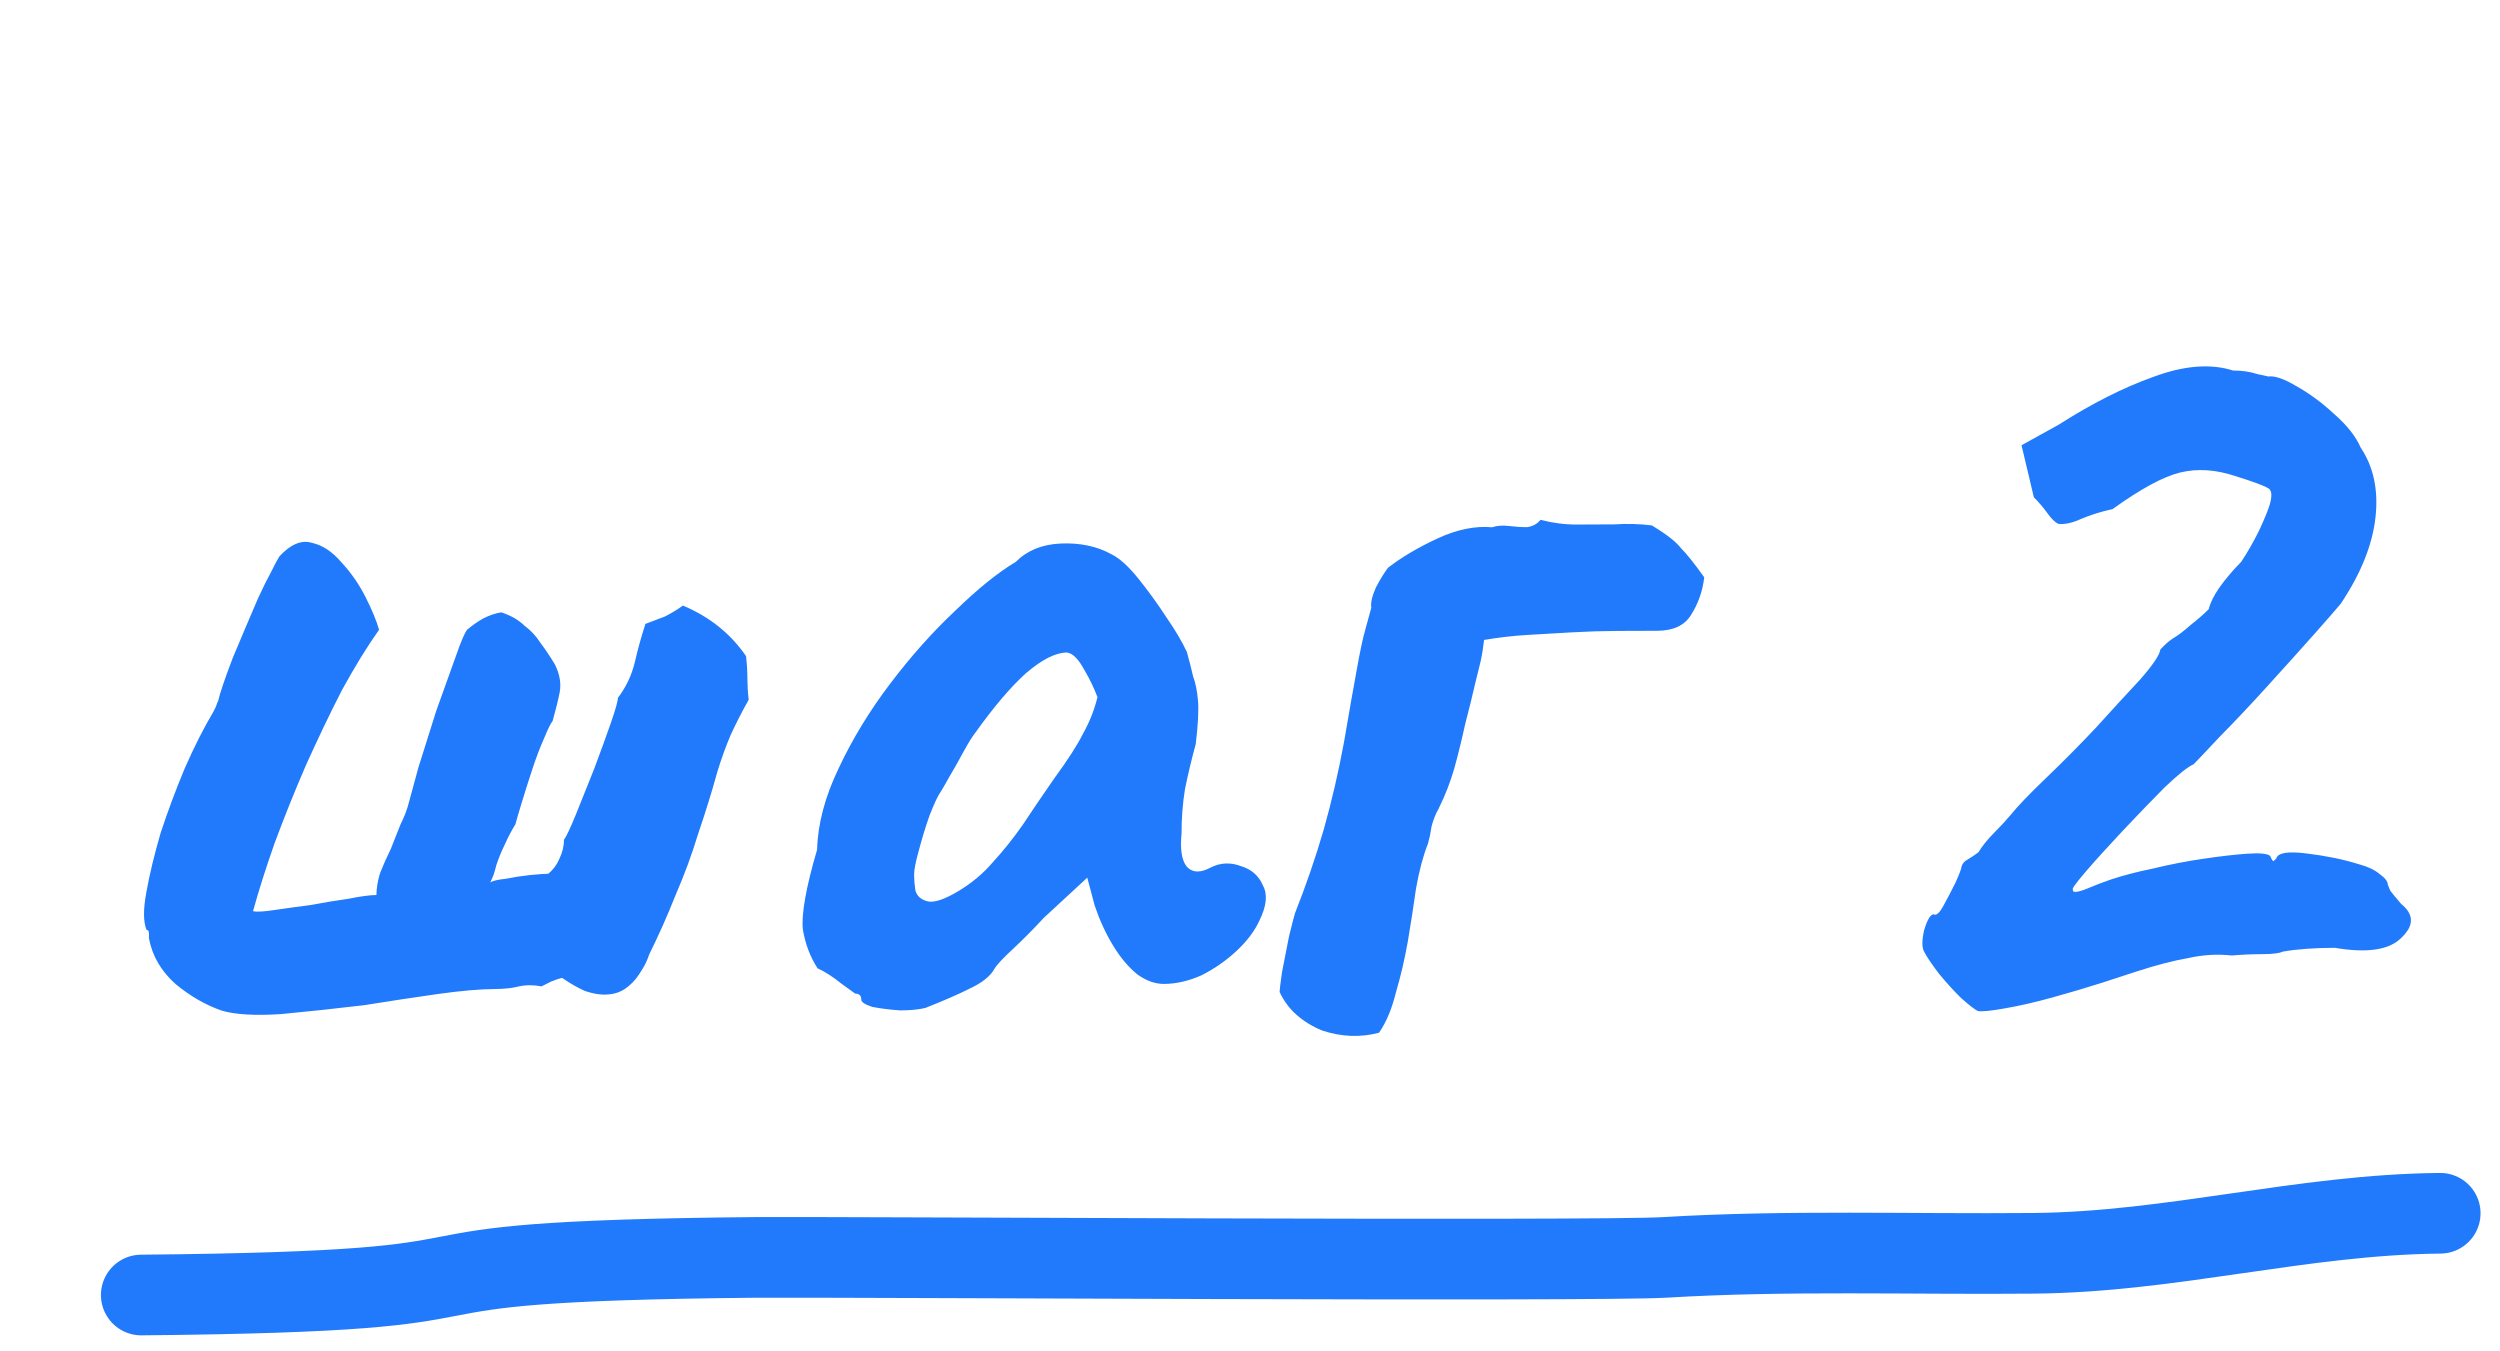 <?xml version="1.0" encoding="UTF-8"?> <svg xmlns="http://www.w3.org/2000/svg" width="124" height="67" viewBox="0 0 124 67" fill="none"> <path d="M11.007 50.13C10.205 49.852 9.442 49.415 8.719 48.817C7.996 48.179 7.552 47.42 7.388 46.54C7.388 46.46 7.388 46.38 7.388 46.3C7.387 46.179 7.347 46.12 7.267 46.12C7.105 45.72 7.102 45.099 7.259 44.258C7.416 43.376 7.652 42.394 7.968 41.312C8.325 40.229 8.721 39.166 9.157 38.123C9.633 37.04 10.11 36.097 10.588 35.295C10.627 35.214 10.667 35.134 10.707 35.054C10.746 34.934 10.786 34.833 10.826 34.753C10.904 34.392 11.142 33.691 11.538 32.648C11.975 31.605 12.391 30.622 12.788 29.7C13.026 29.178 13.245 28.737 13.443 28.376C13.642 27.974 13.781 27.714 13.861 27.593C14.419 26.99 14.959 26.768 15.48 26.926C16.001 27.044 16.483 27.363 16.925 27.881C17.408 28.4 17.811 28.979 18.133 29.619C18.456 30.258 18.679 30.798 18.801 31.238C18.203 32.081 17.587 33.084 16.951 34.248C16.354 35.412 15.759 36.656 15.163 37.98C14.608 39.263 14.092 40.547 13.617 41.83C13.181 43.073 12.825 44.196 12.549 45.198C12.749 45.237 13.11 45.216 13.63 45.134C14.19 45.051 14.79 44.969 15.431 44.886C16.071 44.764 16.691 44.661 17.292 44.578C17.892 44.456 18.352 44.394 18.672 44.393C18.671 44.072 18.73 43.712 18.849 43.311C19.007 42.91 19.186 42.509 19.384 42.107C19.543 41.706 19.701 41.305 19.86 40.904C20.059 40.503 20.197 40.142 20.276 39.821C20.355 39.541 20.513 38.959 20.75 38.078C21.027 37.195 21.323 36.253 21.64 35.251C21.996 34.248 22.313 33.366 22.59 32.604C22.867 31.802 23.066 31.341 23.185 31.22C23.425 31.019 23.684 30.838 23.964 30.677C24.284 30.515 24.584 30.414 24.864 30.373C25.345 30.531 25.726 30.75 26.008 31.029C26.329 31.268 26.59 31.547 26.792 31.867C27.034 32.186 27.275 32.545 27.517 32.945C27.759 33.425 27.841 33.885 27.763 34.326C27.684 34.726 27.566 35.207 27.408 35.769C27.328 35.849 27.189 36.13 26.991 36.611C26.793 37.052 26.594 37.574 26.396 38.175C26.199 38.777 26.021 39.338 25.863 39.859C25.704 40.38 25.606 40.721 25.566 40.882C25.367 41.203 25.189 41.544 25.03 41.905C24.871 42.226 24.732 42.567 24.613 42.928C24.574 43.088 24.535 43.228 24.495 43.349C24.455 43.469 24.396 43.609 24.316 43.77C24.436 43.689 24.696 43.628 25.096 43.586C25.497 43.505 25.897 43.443 26.297 43.401C26.737 43.36 27.038 43.339 27.198 43.338C27.437 43.137 27.617 42.896 27.736 42.615C27.895 42.294 27.973 41.973 27.972 41.653C28.091 41.492 28.29 41.071 28.568 40.389C28.845 39.707 29.143 38.965 29.46 38.163C29.777 37.321 30.054 36.559 30.292 35.877C30.529 35.196 30.648 34.775 30.647 34.614C31.046 34.092 31.323 33.511 31.481 32.869C31.639 32.188 31.816 31.546 32.014 30.945C32.334 30.824 32.654 30.702 32.974 30.581C33.294 30.419 33.593 30.238 33.873 30.037C35.196 30.592 36.241 31.429 37.006 32.547C37.047 32.907 37.069 33.267 37.07 33.628C37.072 33.988 37.093 34.349 37.135 34.709C36.817 35.271 36.519 35.853 36.241 36.454C36.003 37.016 35.785 37.617 35.587 38.259C35.311 39.261 34.994 40.284 34.638 41.326C34.322 42.368 33.946 43.391 33.509 44.394C33.113 45.397 32.676 46.38 32.199 47.343C32.12 47.583 32.021 47.804 31.902 48.004C31.782 48.205 31.663 48.386 31.543 48.546C31.304 48.828 31.065 49.029 30.825 49.15C30.585 49.271 30.305 49.332 29.985 49.334C29.704 49.335 29.384 49.276 29.023 49.157C28.662 48.998 28.281 48.78 27.879 48.501C27.719 48.542 27.539 48.602 27.339 48.683C27.179 48.764 27.02 48.845 26.86 48.925C26.459 48.847 26.078 48.848 25.718 48.93C25.398 49.011 25.018 49.053 24.578 49.055C23.817 49.058 22.856 49.142 21.695 49.306C20.535 49.471 19.314 49.656 18.034 49.861C16.633 50.027 15.272 50.173 13.951 50.298C12.67 50.383 11.688 50.327 11.007 50.13ZM45.906 49.991C45.585 50.072 45.165 50.114 44.645 50.116C44.124 50.078 43.663 50.02 43.262 49.942C42.901 49.823 42.721 49.703 42.72 49.583C42.719 49.383 42.619 49.283 42.419 49.284C42.419 49.284 42.198 49.125 41.756 48.806C41.314 48.448 40.913 48.189 40.552 48.03C40.189 47.471 39.946 46.831 39.823 46.111C39.74 45.35 39.975 44.028 40.528 42.144C40.563 40.862 40.919 39.519 41.594 38.115C42.269 36.671 43.124 35.266 44.16 33.9C45.196 32.535 46.272 31.329 47.389 30.283C48.506 29.198 49.504 28.393 50.383 27.869C50.941 27.306 51.681 27.003 52.602 26.959C53.563 26.915 54.404 27.092 55.127 27.49C55.528 27.688 55.97 28.087 56.453 28.686C56.936 29.284 57.399 29.923 57.842 30.602C58.285 31.241 58.628 31.821 58.87 32.34C58.992 32.78 59.094 33.18 59.175 33.54C59.297 33.86 59.378 34.26 59.42 34.741C59.462 35.221 59.425 35.942 59.309 36.904C59.111 37.625 58.934 38.367 58.777 39.128C58.66 39.849 58.602 40.59 58.605 41.351C58.528 42.112 58.611 42.653 58.852 42.972C59.134 43.291 59.534 43.31 60.054 43.027C60.533 42.785 61.034 42.763 61.555 42.961C62.076 43.12 62.438 43.438 62.64 43.918C62.882 44.358 62.824 44.938 62.467 45.661C62.228 46.182 61.85 46.684 61.331 47.167C60.813 47.65 60.234 48.052 59.594 48.375C58.955 48.658 58.335 48.801 57.734 48.803C57.293 48.805 56.852 48.646 56.411 48.328C55.969 47.969 55.566 47.49 55.203 46.891C54.841 46.292 54.538 45.632 54.295 44.912L53.929 43.532L51.774 45.523C51.256 46.086 50.737 46.608 50.219 47.091C49.74 47.533 49.441 47.855 49.322 48.056C49.123 48.417 48.724 48.739 48.124 49.021C47.565 49.304 46.825 49.627 45.906 49.991ZM47.504 44.218C48.184 43.815 48.762 43.332 49.241 42.77C49.759 42.207 50.257 41.585 50.735 40.902C51.212 40.179 51.73 39.416 52.288 38.613C52.965 37.69 53.442 36.947 53.72 36.385C54.038 35.823 54.276 35.222 54.434 34.58C54.272 34.14 54.05 33.681 53.768 33.201C53.485 32.682 53.204 32.403 52.923 32.364C52.363 32.366 51.684 32.709 50.885 33.393C50.127 34.077 49.29 35.061 48.374 36.346C48.215 36.547 48.016 36.868 47.777 37.31C47.539 37.751 47.3 38.172 47.062 38.574C46.863 38.935 46.724 39.176 46.644 39.296C46.524 39.457 46.346 39.838 46.108 40.44C45.91 41.001 45.732 41.583 45.574 42.184C45.416 42.745 45.338 43.146 45.339 43.386C45.34 43.626 45.361 43.886 45.402 44.167C45.483 44.447 45.684 44.626 46.005 44.705C46.325 44.784 46.825 44.621 47.504 44.218ZM68.401 51.223C67.481 51.467 66.54 51.431 65.578 51.114C65.096 50.916 64.675 50.658 64.313 50.339C63.951 50.02 63.67 49.64 63.468 49.201C63.467 49.121 63.506 48.8 63.584 48.239C63.702 47.638 63.819 47.037 63.937 46.436C64.095 45.794 64.194 45.414 64.233 45.293C64.788 43.89 65.263 42.506 65.658 41.143C66.053 39.74 66.388 38.297 66.662 36.814C66.936 35.211 67.151 33.989 67.308 33.148C67.465 32.266 67.603 31.625 67.721 31.224C67.84 30.783 67.938 30.422 68.017 30.142C67.976 29.901 68.055 29.561 68.254 29.119C68.492 28.678 68.691 28.357 68.85 28.156C69.529 27.633 70.348 27.149 71.307 26.705C72.267 26.26 73.167 26.077 74.008 26.153C74.248 26.072 74.528 26.051 74.849 26.09C75.169 26.129 75.47 26.148 75.75 26.146C76.03 26.105 76.25 25.984 76.409 25.783C77.011 25.941 77.612 26.019 78.212 26.017C78.853 26.014 79.474 26.012 80.074 26.009C80.715 25.967 81.336 25.984 81.937 26.062C82.659 26.5 83.141 26.878 83.383 27.197C83.664 27.477 84.046 27.956 84.53 28.634C84.452 29.316 84.234 29.937 83.876 30.499C83.558 31.021 82.998 31.284 82.198 31.287C81.877 31.288 81.537 31.289 81.176 31.291C80.856 31.292 80.536 31.293 80.215 31.294C79.495 31.297 78.754 31.32 77.993 31.363C77.272 31.406 76.532 31.449 75.771 31.492C75.051 31.535 74.33 31.618 73.61 31.741C73.571 32.102 73.513 32.462 73.434 32.823C73.355 33.144 73.276 33.464 73.197 33.785C73.04 34.466 72.863 35.188 72.665 35.95C72.508 36.671 72.331 37.392 72.133 38.114C71.936 38.796 71.678 39.457 71.36 40.099C71.201 40.38 71.082 40.681 71.004 41.002C70.965 41.282 70.906 41.563 70.827 41.843C70.589 42.445 70.391 43.187 70.235 44.068C70.118 44.91 69.981 45.791 69.825 46.713C69.668 47.594 69.471 48.436 69.234 49.238C69.037 50.04 68.76 50.701 68.401 51.223ZM98.097 50.145C97.937 50.065 97.655 49.846 97.254 49.487C96.892 49.128 96.53 48.729 96.168 48.29C95.805 47.811 95.564 47.452 95.442 47.212C95.322 47.012 95.32 46.652 95.438 46.131C95.596 45.609 95.755 45.349 95.916 45.348C96.036 45.428 96.196 45.287 96.394 44.926C96.593 44.564 96.792 44.183 96.991 43.782C97.189 43.341 97.288 43.08 97.288 43C97.327 42.84 97.427 42.719 97.587 42.638C97.787 42.517 97.966 42.397 98.126 42.276C98.325 41.955 98.584 41.633 98.903 41.312C99.262 40.95 99.541 40.648 99.74 40.407C100.059 40.006 100.637 39.403 101.475 38.598C102.313 37.794 103.131 36.97 103.928 36.126C104.765 35.202 105.503 34.398 106.141 33.715C106.779 32.991 107.117 32.489 107.156 32.209C107.156 32.209 107.216 32.148 107.336 32.028C107.495 31.867 107.675 31.726 107.875 31.605C108.074 31.484 108.334 31.283 108.653 31.002C109.012 30.72 109.312 30.458 109.551 30.217C109.63 29.896 109.809 29.535 110.087 29.134C110.406 28.692 110.765 28.27 111.163 27.868C111.482 27.386 111.78 26.865 112.058 26.303C112.336 25.701 112.515 25.26 112.594 24.979C112.712 24.538 112.671 24.278 112.47 24.199C112.27 24.079 111.728 23.881 110.846 23.605C109.884 23.288 108.983 23.232 108.142 23.435C107.302 23.639 106.184 24.244 104.786 25.25C104.226 25.373 103.706 25.535 103.226 25.737C102.786 25.939 102.406 26.021 102.086 25.982C101.925 25.902 101.744 25.723 101.543 25.444C101.342 25.164 101.121 24.905 100.879 24.665L100.268 22.085L102.126 21.056C103.764 20.009 105.323 19.222 106.802 18.695C108.322 18.128 109.643 18.023 110.765 18.379C111.206 18.377 111.607 18.436 111.967 18.555C112.328 18.633 112.508 18.673 112.508 18.673C112.829 18.631 113.29 18.79 113.892 19.148C114.534 19.506 115.157 19.963 115.759 20.522C116.402 21.08 116.845 21.639 117.088 22.198C117.732 23.157 117.977 24.317 117.822 25.679C117.667 27.041 117.092 28.465 116.097 29.951C115.898 30.192 115.459 30.694 114.782 31.458C114.104 32.221 113.326 33.085 112.449 34.05C111.612 34.974 110.834 35.798 110.117 36.522C109.439 37.245 109 37.708 108.801 37.909C108.521 38.03 108.042 38.412 107.363 39.056C106.725 39.699 106.027 40.422 105.27 41.226C104.552 41.99 103.934 42.673 103.416 43.276C102.938 43.839 102.738 44.12 102.818 44.119C102.779 44.28 102.979 44.279 103.419 44.117C103.899 43.915 104.319 43.753 104.679 43.631C105.278 43.429 105.979 43.246 106.779 43.082C107.619 42.879 108.459 42.715 109.3 42.592C110.14 42.468 110.861 42.386 111.461 42.343C112.102 42.3 112.482 42.339 112.603 42.459C112.684 42.659 112.744 42.738 112.784 42.698C112.864 42.618 112.904 42.578 112.904 42.578C112.983 42.297 113.483 42.215 114.404 42.331C115.366 42.448 116.227 42.624 116.989 42.862C117.43 42.98 117.771 43.139 118.012 43.338C118.293 43.537 118.434 43.717 118.435 43.877C118.435 43.877 118.475 43.977 118.556 44.177C118.677 44.337 118.858 44.556 119.099 44.836C119.742 45.354 119.744 45.914 119.106 46.517C118.508 47.12 117.407 47.285 115.804 47.011C114.763 47.015 113.903 47.079 113.222 47.202C113.062 47.282 112.722 47.324 112.202 47.326C111.681 47.328 111.181 47.35 110.7 47.392C109.979 47.314 109.258 47.357 108.538 47.52C107.818 47.643 106.958 47.867 105.958 48.191C105.598 48.313 105.038 48.495 104.278 48.739C103.519 48.982 102.699 49.225 101.819 49.469C100.939 49.713 100.138 49.896 99.418 50.019C98.738 50.142 98.297 50.184 98.097 50.145Z" fill="#217AFB"></path> <path d="M121.035 60.178C114.185 60.241 107.748 62.101 100.874 62.164C94.799 62.221 88.639 62.002 82.573 62.367C79.151 62.573 40.96 62.335 37.5 62.367C15.682 62.569 28.824 64.031 7.006 64.233" stroke="#217AFB" stroke-width="4" stroke-linecap="round"></path> </svg> 